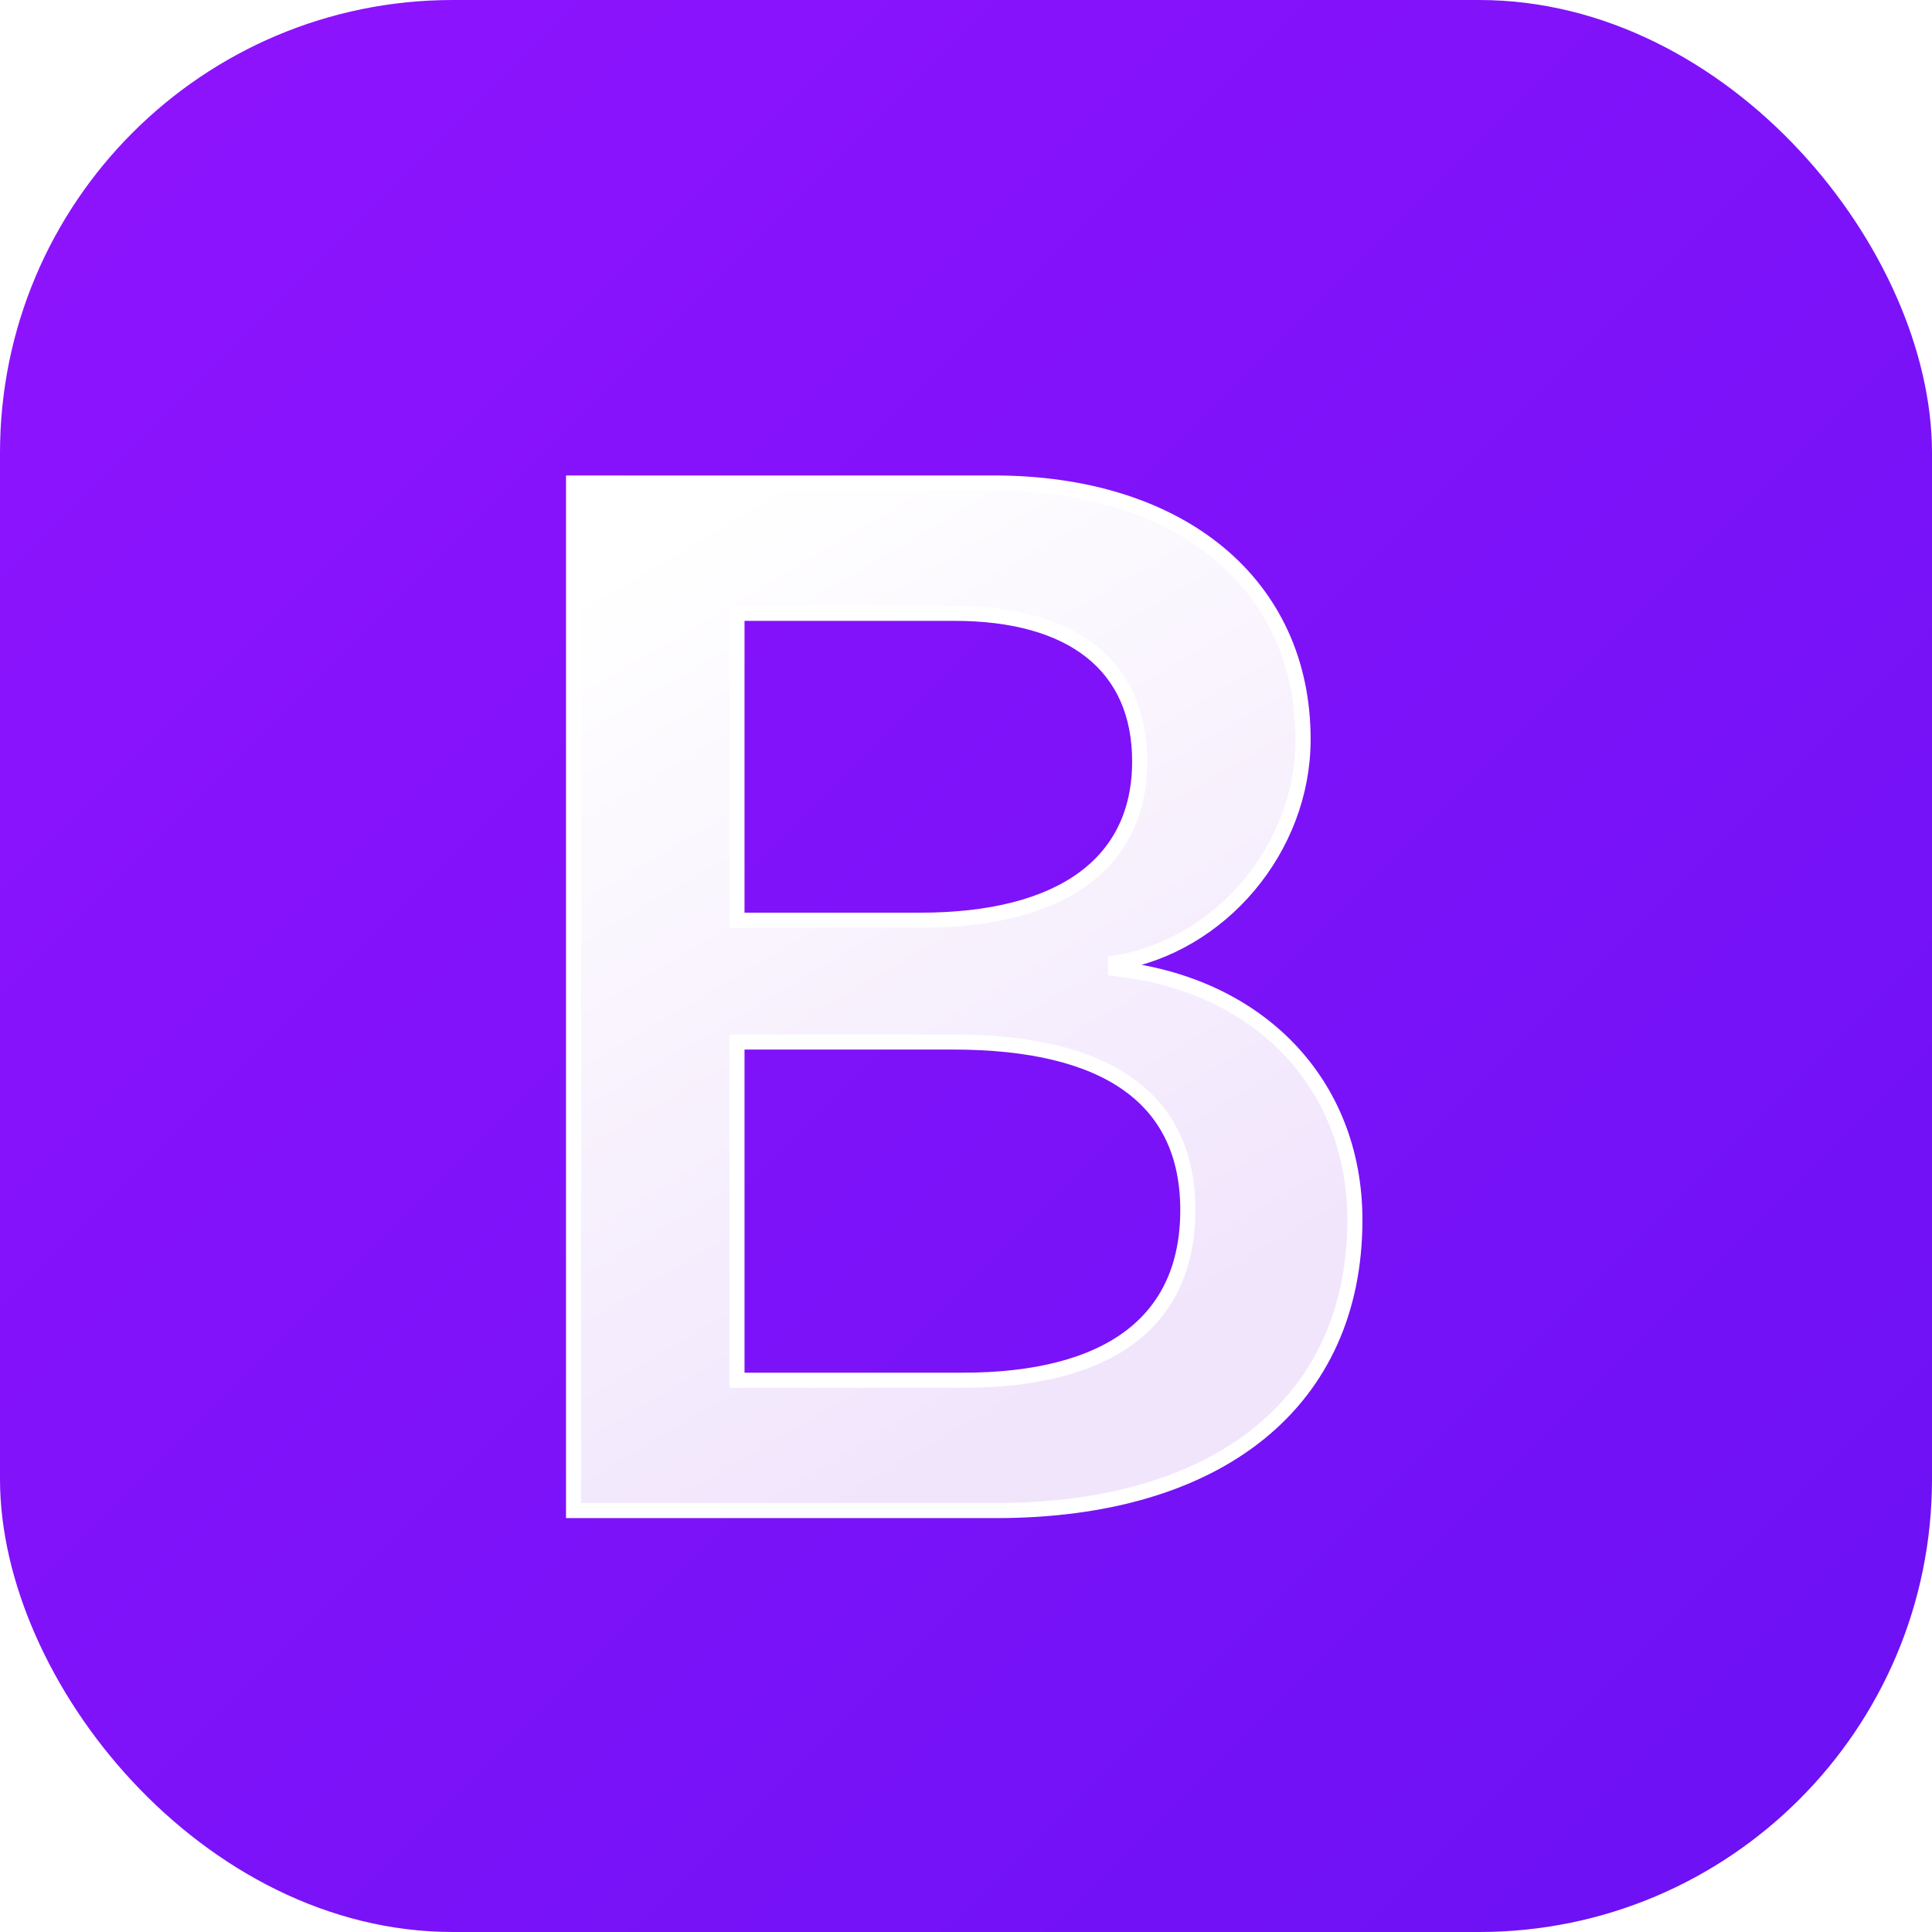 <svg width="48" height="48" viewBox="0 0 256 256" fill="none" xmlns="http://www.w3.org/2000/svg"
     version="1.1">
    <g transform="translate(0, 0)">
        <svg xmlns="http://www.w3.org/2000/svg" width="256" height="256" fill="none" viewBox="0 0 256 256">
            <rect width="256" height="256" fill="url(#paint0_linear_158_100)" rx="60"/>
            <g filter="url(#filter0_d_158_100)">
                <path fill="url(#paint1_linear_158_100)"
                      d="M131.97 196.157C161.646 196.157 179.529 181.626 179.529 157.66C179.529 139.543 166.77 126.428 147.823 124.351V123.597C161.743 121.332 172.666 108.405 172.666 93.969C172.666 73.399 156.427 60 131.68 60H76V196.157H131.97ZM97.653 77.267H126.46C142.12 77.267 151.013 84.25 151.013 96.894C151.013 110.387 140.67 117.935 121.917 117.935H97.653V77.267V77.267ZM97.653 178.89V134.071H126.266C146.76 134.071 157.393 141.619 157.393 156.339C157.393 171.058 147.05 178.89 127.523 178.89H97.653V178.89Z"/>
                <path stroke="#fff" stroke-width="2"
                      d="M131.97 196.157C161.646 196.157 179.529 181.626 179.529 157.66C179.529 139.543 166.77 126.428 147.823 124.351V123.597C161.743 121.332 172.666 108.405 172.666 93.969C172.666 73.399 156.427 60 131.68 60H76V196.157H131.97ZM97.653 77.267H126.46C142.12 77.267 151.013 84.25 151.013 96.894C151.013 110.387 140.67 117.935 121.917 117.935H97.653V77.267V77.267ZM97.653 178.89V134.071H126.266C146.76 134.071 157.393 141.619 157.393 156.339C157.393 171.058 147.05 178.89 127.523 178.89H97.653V178.89Z"/>
            </g>
            <defs>
                <filter id="filter0_d_158_100" width="137.529" height="170.157" x="59" y="47"
                        color-interpolation-filters="sRGB" filterUnits="userSpaceOnUse">
                    <feFlood flood-opacity="0" result="BackgroundImageFix"/>
                    <feColorMatrix in="SourceAlpha" result="hardAlpha" type="matrix"
                                   values="0 0 0 0 0 0 0 0 0 0 0 0 0 0 0 0 0 0 127 0"/>
                    <feOffset dy="4"/>
                    <feGaussianBlur stdDeviation="8"/>
                    <feColorMatrix type="matrix" values="0 0 0 0 0 0 0 0 0 0 0 0 0 0 0 0 0 0 0.15 0"/>
                    <feBlend in2="BackgroundImageFix" mode="normal" result="effect1_dropShadow_158_100"/>
                    <feBlend in="SourceGraphic" in2="effect1_dropShadow_158_100" mode="normal" result="shape"/>
                </filter>
                <linearGradient id="paint0_linear_158_100" x1="0" x2="256" y1="0" y2="256"
                                gradientUnits="userSpaceOnUse">
                    <stop stop-color="#9013FE"/>
                    <stop offset="1" stop-color="#6B11F4"/>
                </linearGradient>
                <linearGradient id="paint1_linear_158_100" x1="85.793" x2="148.541" y1="68.962" y2="175.084"
                                gradientUnits="userSpaceOnUse">
                    <stop stop-color="#fff"/>
                    <stop offset="1" stop-color="#F1E5FC"/>
                </linearGradient>
            </defs>
        </svg>
    </g>
</svg>
